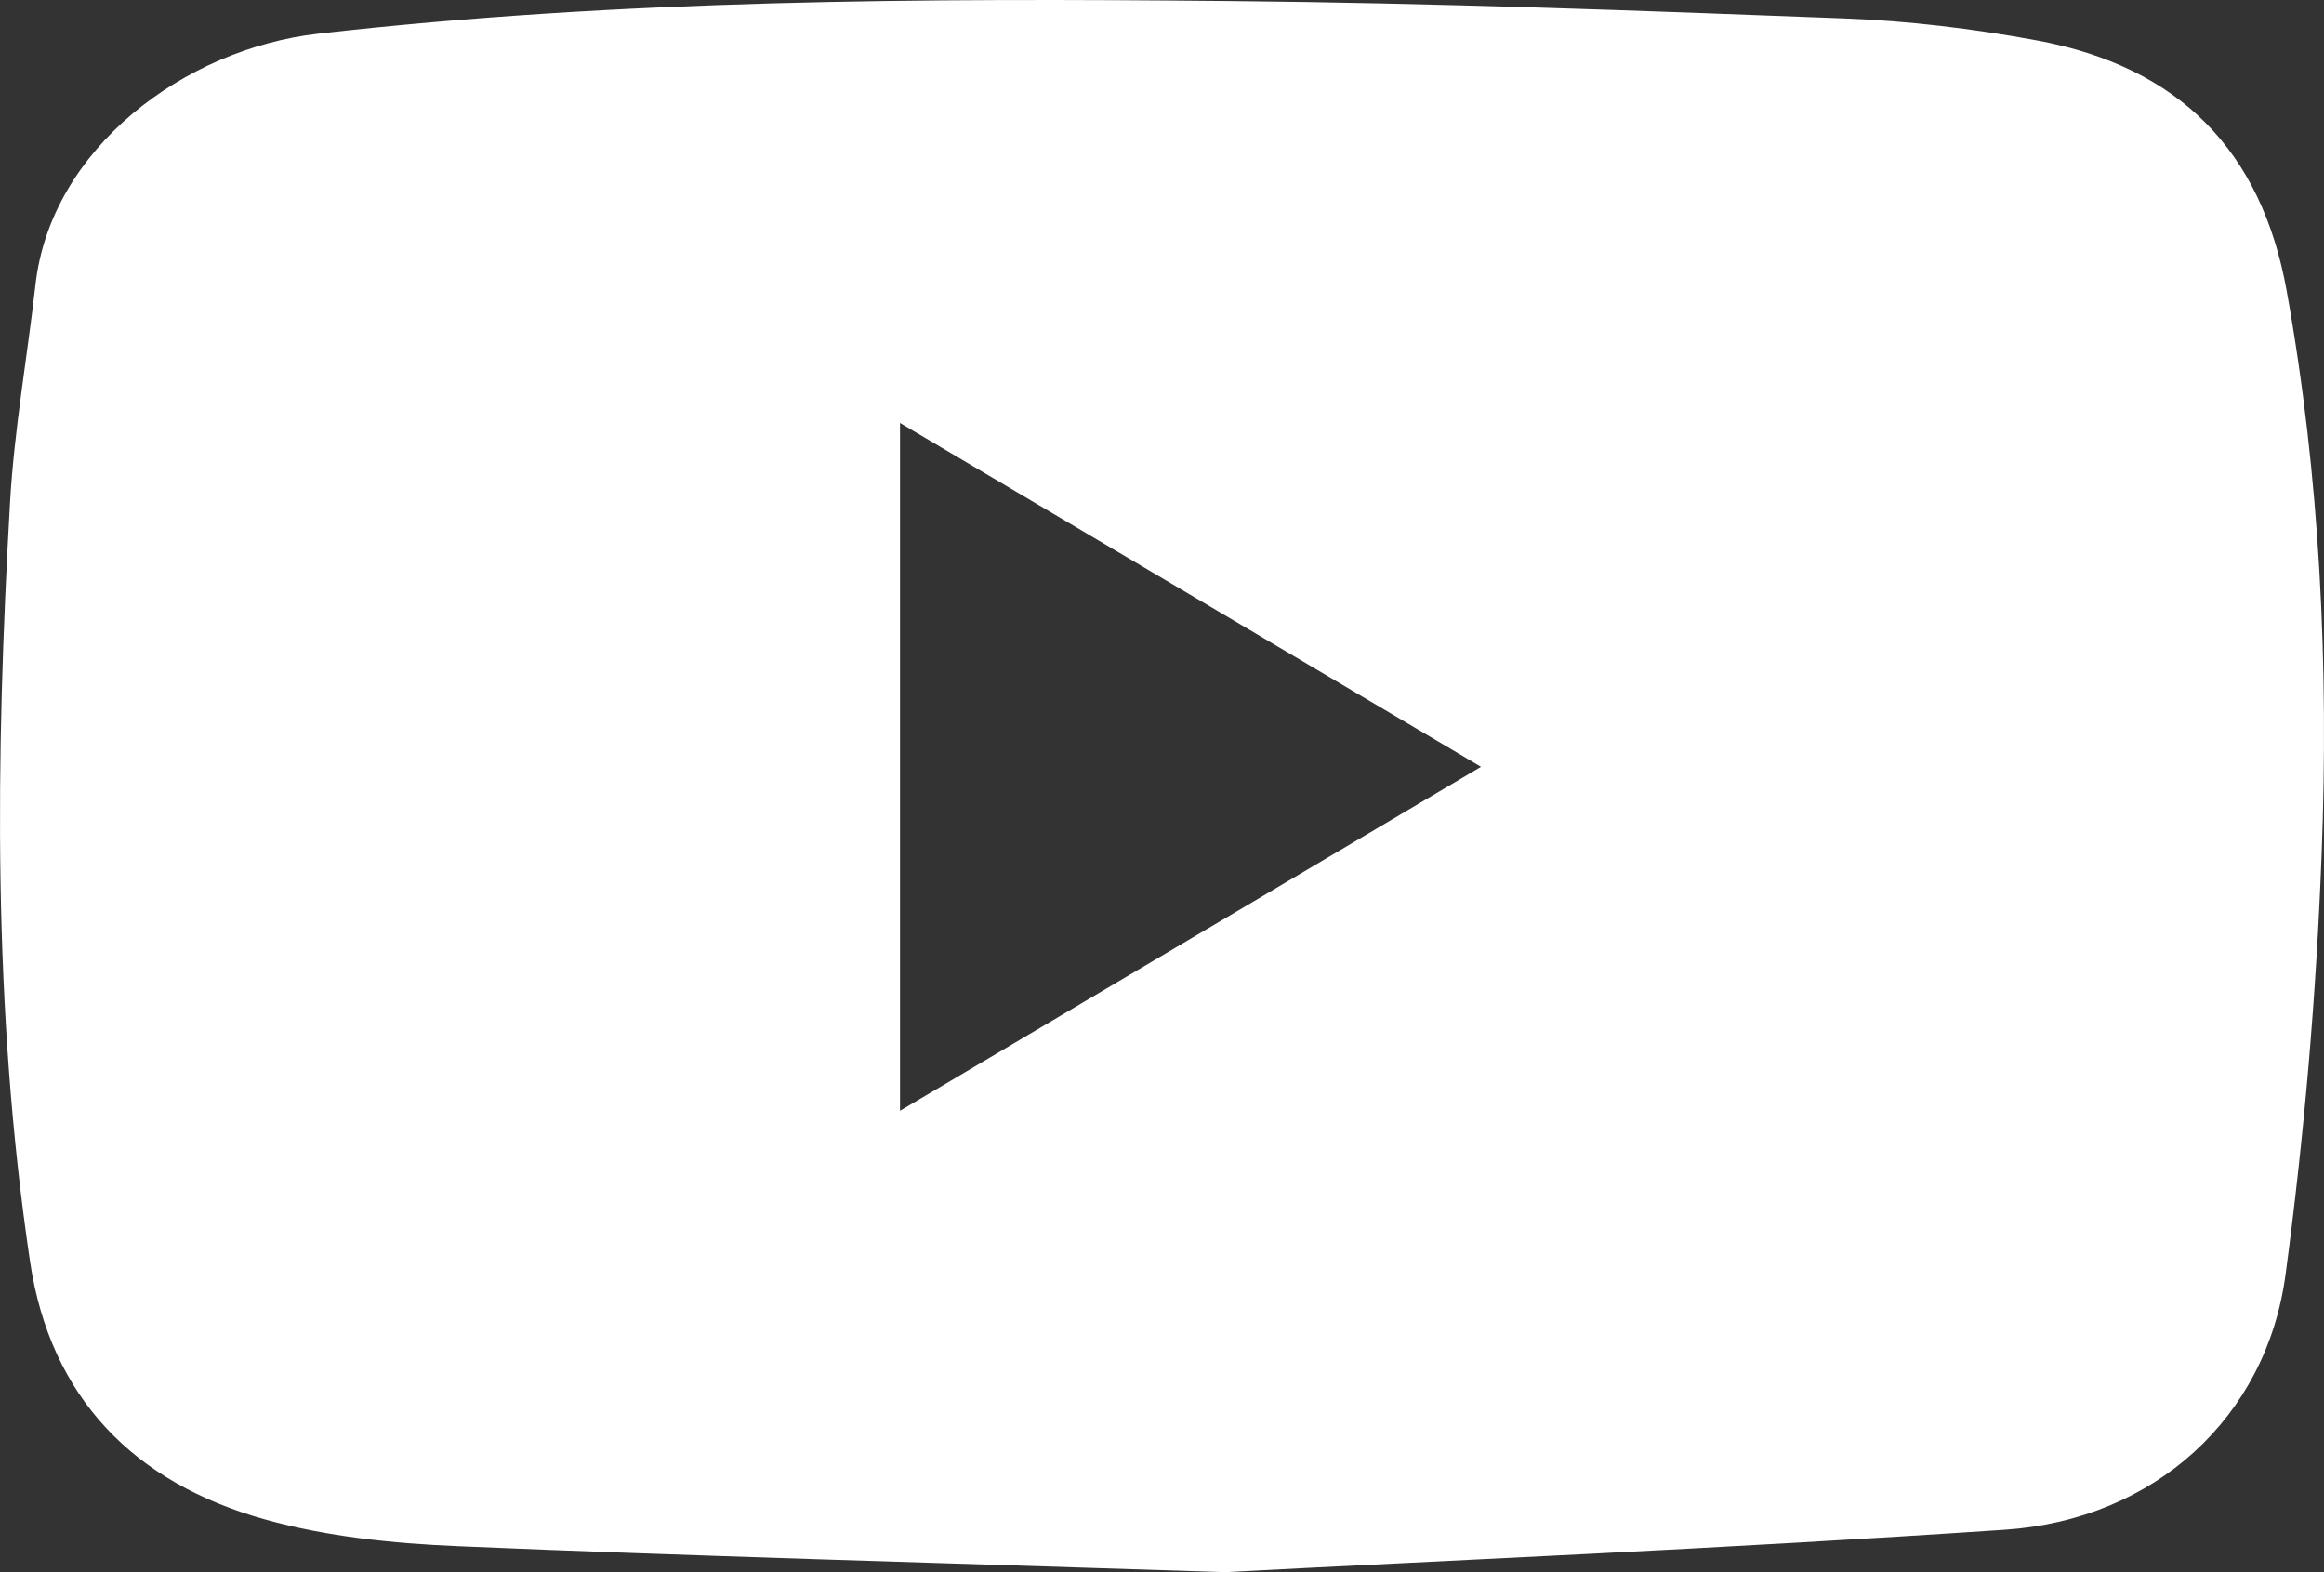 <?xml version="1.0" encoding="UTF-8"?>
<svg width="34px" height="23px" viewBox="0 0 34 23" version="1.1" xmlns="http://www.w3.org/2000/svg" xmlns:xlink="http://www.w3.org/1999/xlink">
    <rect x="0" y="0" width="34" height="23" fill="#333333" stroke="none"/>
    <title>Fill 1</title>
    <g id="Symbols" stroke="none" stroke-width="1" fill="none" fill-rule="evenodd">
        <g id="DK-Social" transform="translate(-1139, -79)" fill="#ffffff">
            <g id="Social" transform="translate(0, -150.5)">
                <g id="Group-17" transform="translate(875, 222.5)">
                    <path d="M277.167,13.188 L277.167,23.25 C280.029,21.556 282.809,19.91 285.667,18.218 C282.794,16.518 280.022,14.878 277.167,13.188 M281.92,30 C277.506,29.856 274.101,29.765 270.698,29.62 C269.754,29.58 268.786,29.482 267.883,29.23 C265.949,28.692 264.734,27.437 264.439,25.452 C263.891,21.763 263.935,18.057 264.147,14.35 C264.208,13.285 264.399,12.227 264.519,11.165 C264.744,9.175 266.694,7.716 268.655,7.493 C273.078,6.988 277.521,6.973 281.964,7.015 C284.967,7.043 287.971,7.154 290.973,7.269 C291.92,7.305 292.871,7.419 293.802,7.592 C295.891,7.978 297.087,9.216 297.454,11.255 C297.945,13.986 298.071,16.745 297.965,19.504 C297.887,21.557 297.71,23.613 297.437,25.649 C297.156,27.737 295.522,29.231 293.332,29.379 C289.199,29.659 285.059,29.834 281.92,30" id="Fill-1"></path>
                </g>
            </g>
        </g>
    </g>
</svg>